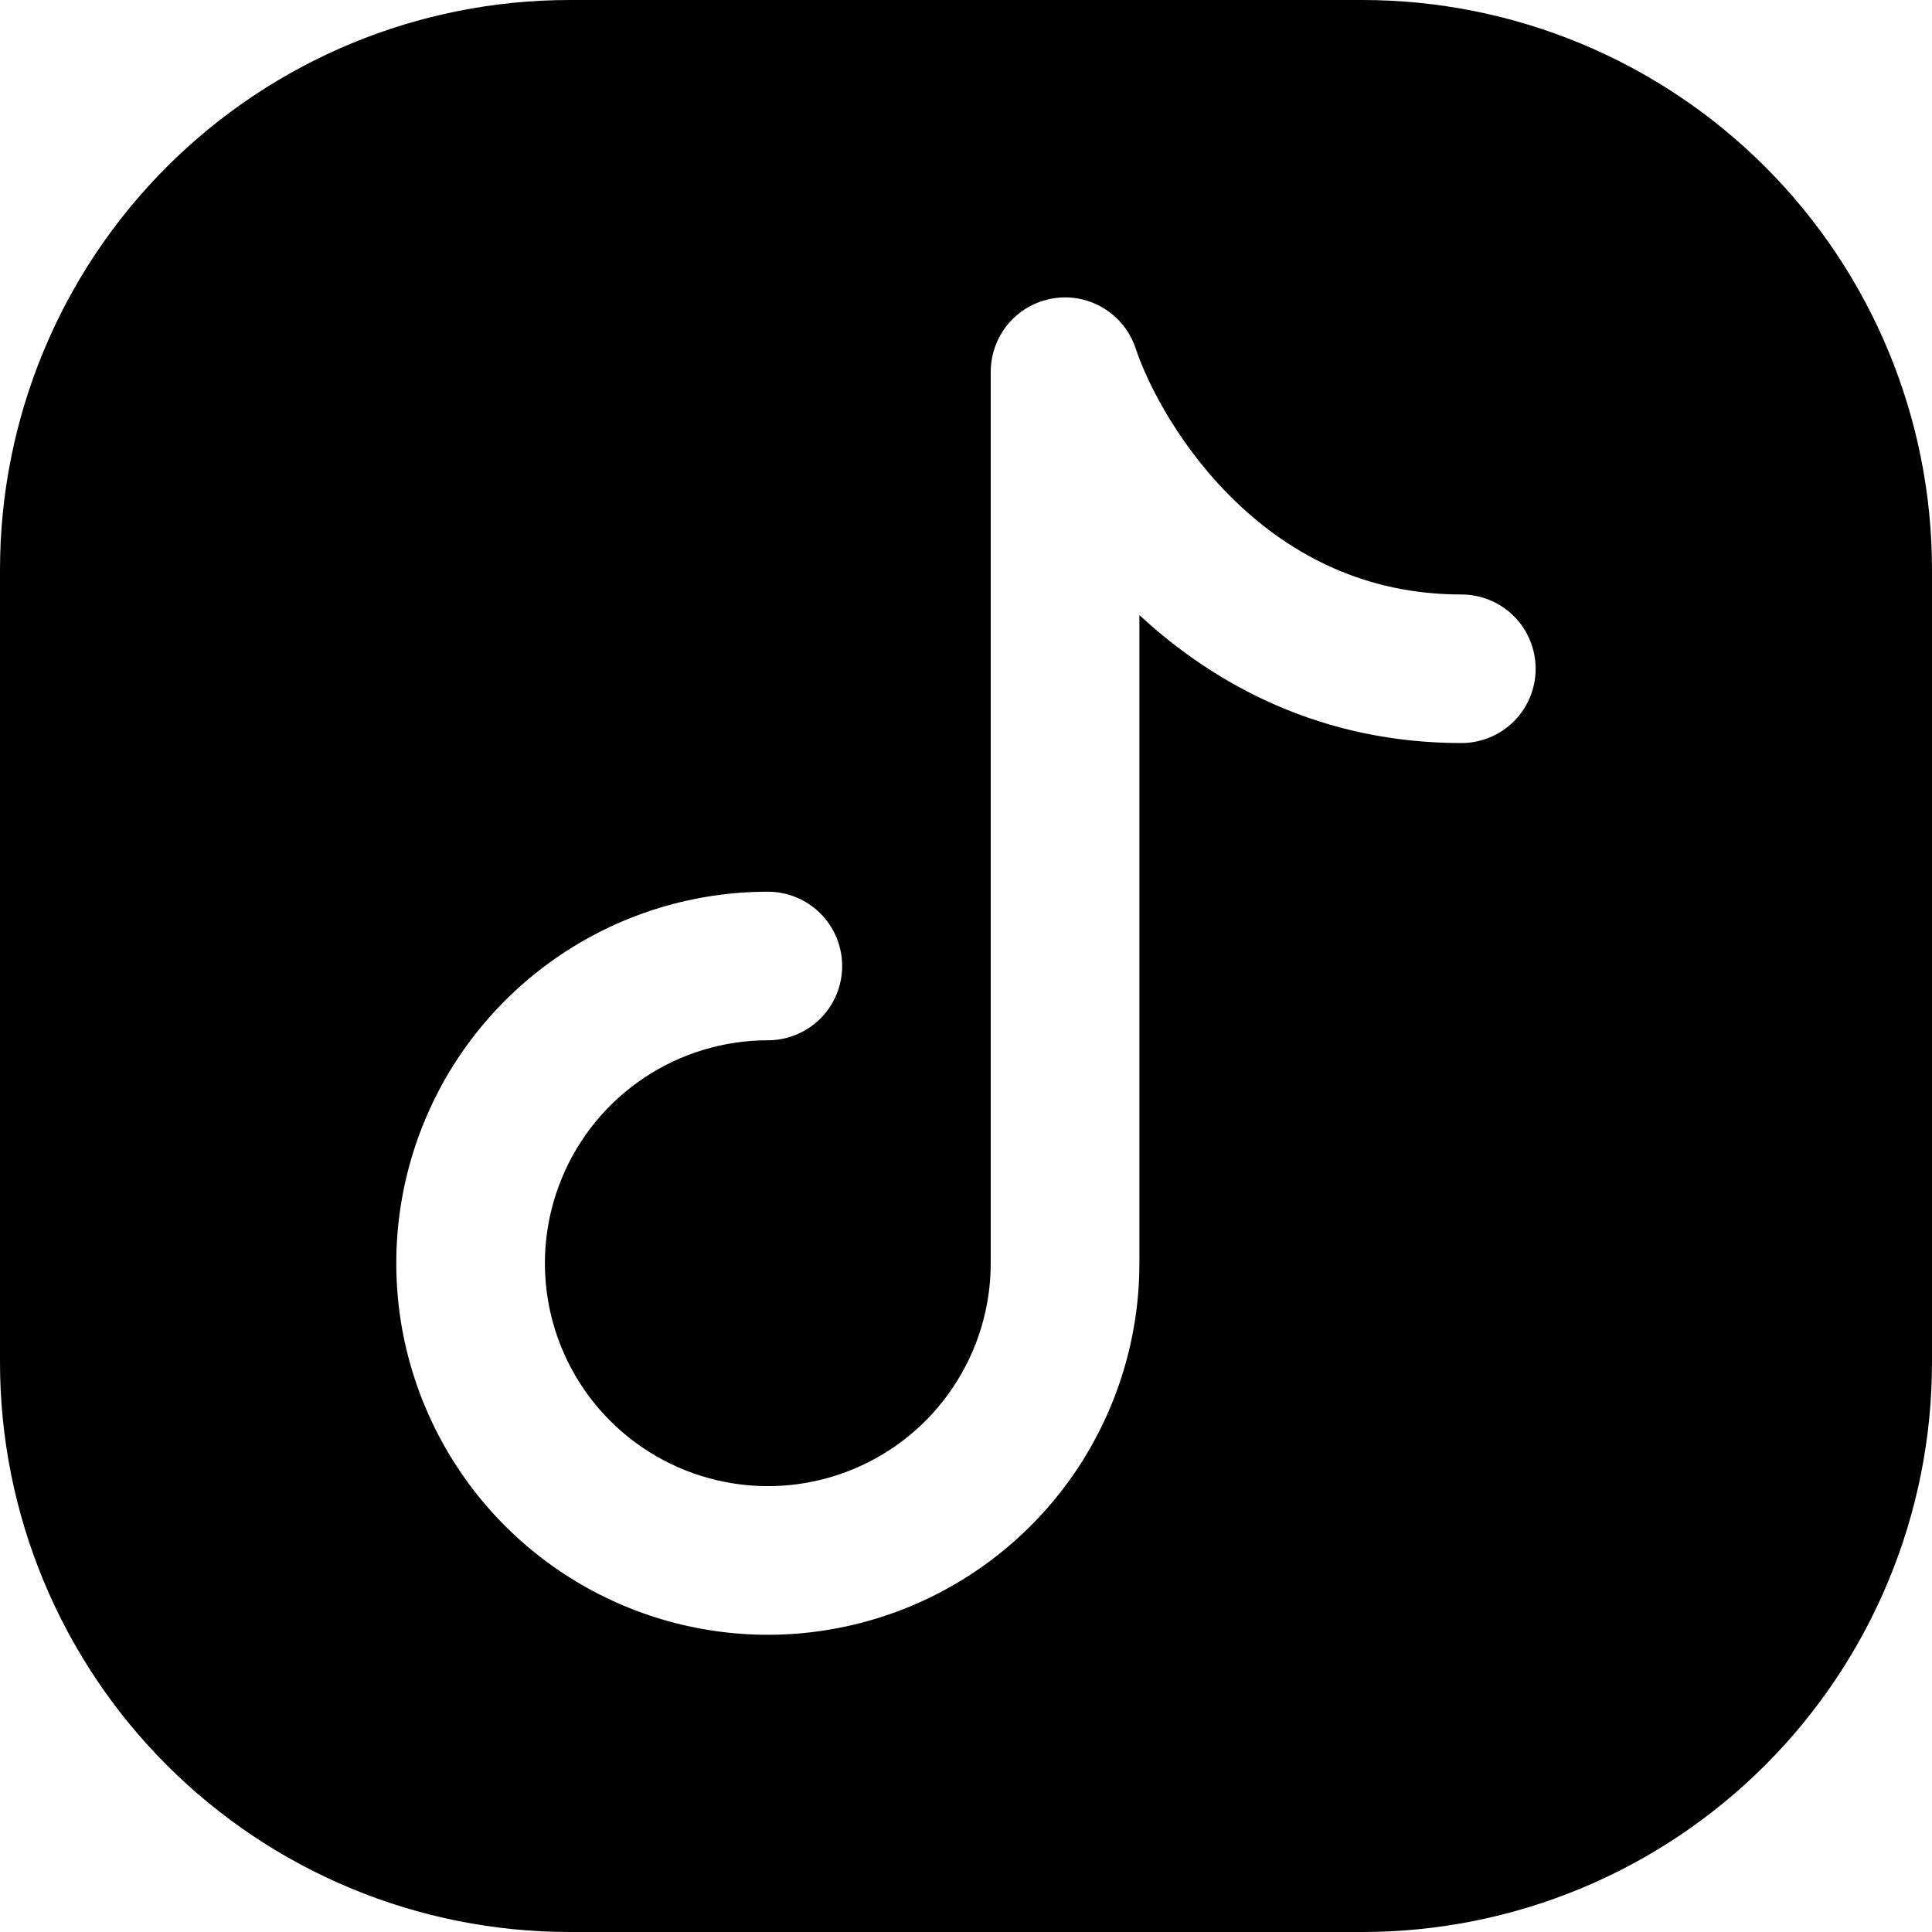 <svg width="20" height="20" viewBox="0 0 20 20" fill="none" xmlns="http://www.w3.org/2000/svg">
<path fill-rule="evenodd" clip-rule="evenodd" d="M14.103 20C15.667 20 17.167 19.379 18.273 18.273C19.379 17.167 20 15.667 20 14.103V5.897C20 4.333 19.379 2.833 18.273 1.727C17.167 0.621 15.667 0 14.103 0H5.897C4.333 0 2.833 0.621 1.727 1.727C0.621 2.833 0 4.333 0 5.897V14.103C0 15.667 0.621 17.167 1.727 18.273C2.833 19.379 4.333 20 5.897 20H14.103ZM11.755 3.603C11.697 3.43 11.579 3.284 11.423 3.189C11.267 3.095 11.082 3.059 10.902 3.089C10.723 3.118 10.559 3.21 10.44 3.349C10.322 3.488 10.257 3.664 10.256 3.846V13.077C10.256 13.533 10.121 13.979 9.867 14.359C9.614 14.739 9.254 15.034 8.832 15.209C8.41 15.384 7.946 15.429 7.499 15.34C7.051 15.251 6.64 15.031 6.317 14.709C5.994 14.386 5.774 13.975 5.685 13.527C5.596 13.079 5.642 12.616 5.817 12.194C5.991 11.772 6.287 11.412 6.667 11.158C7.046 10.905 7.492 10.769 7.949 10.769C8.153 10.769 8.348 10.688 8.493 10.544C8.637 10.4 8.718 10.204 8.718 10C8.718 9.796 8.637 9.6 8.493 9.456C8.348 9.312 8.153 9.231 7.949 9.231C7.188 9.231 6.444 9.456 5.812 9.879C5.179 10.302 4.686 10.902 4.395 11.605C4.104 12.308 4.028 13.081 4.176 13.827C4.325 14.573 4.691 15.259 5.229 15.797C5.767 16.334 6.452 16.701 7.198 16.849C7.944 16.998 8.718 16.921 9.421 16.63C10.123 16.339 10.724 15.846 11.147 15.214C11.569 14.581 11.795 13.838 11.795 13.077V6.367C12.582 7.097 13.689 7.692 15.128 7.692C15.332 7.692 15.528 7.611 15.672 7.467C15.816 7.323 15.897 7.127 15.897 6.923C15.897 6.719 15.816 6.523 15.672 6.379C15.528 6.235 15.332 6.154 15.128 6.154C14.131 6.154 13.373 5.744 12.811 5.211C12.237 4.666 11.89 4.008 11.755 3.603Z" fill="black"/>
</svg>

